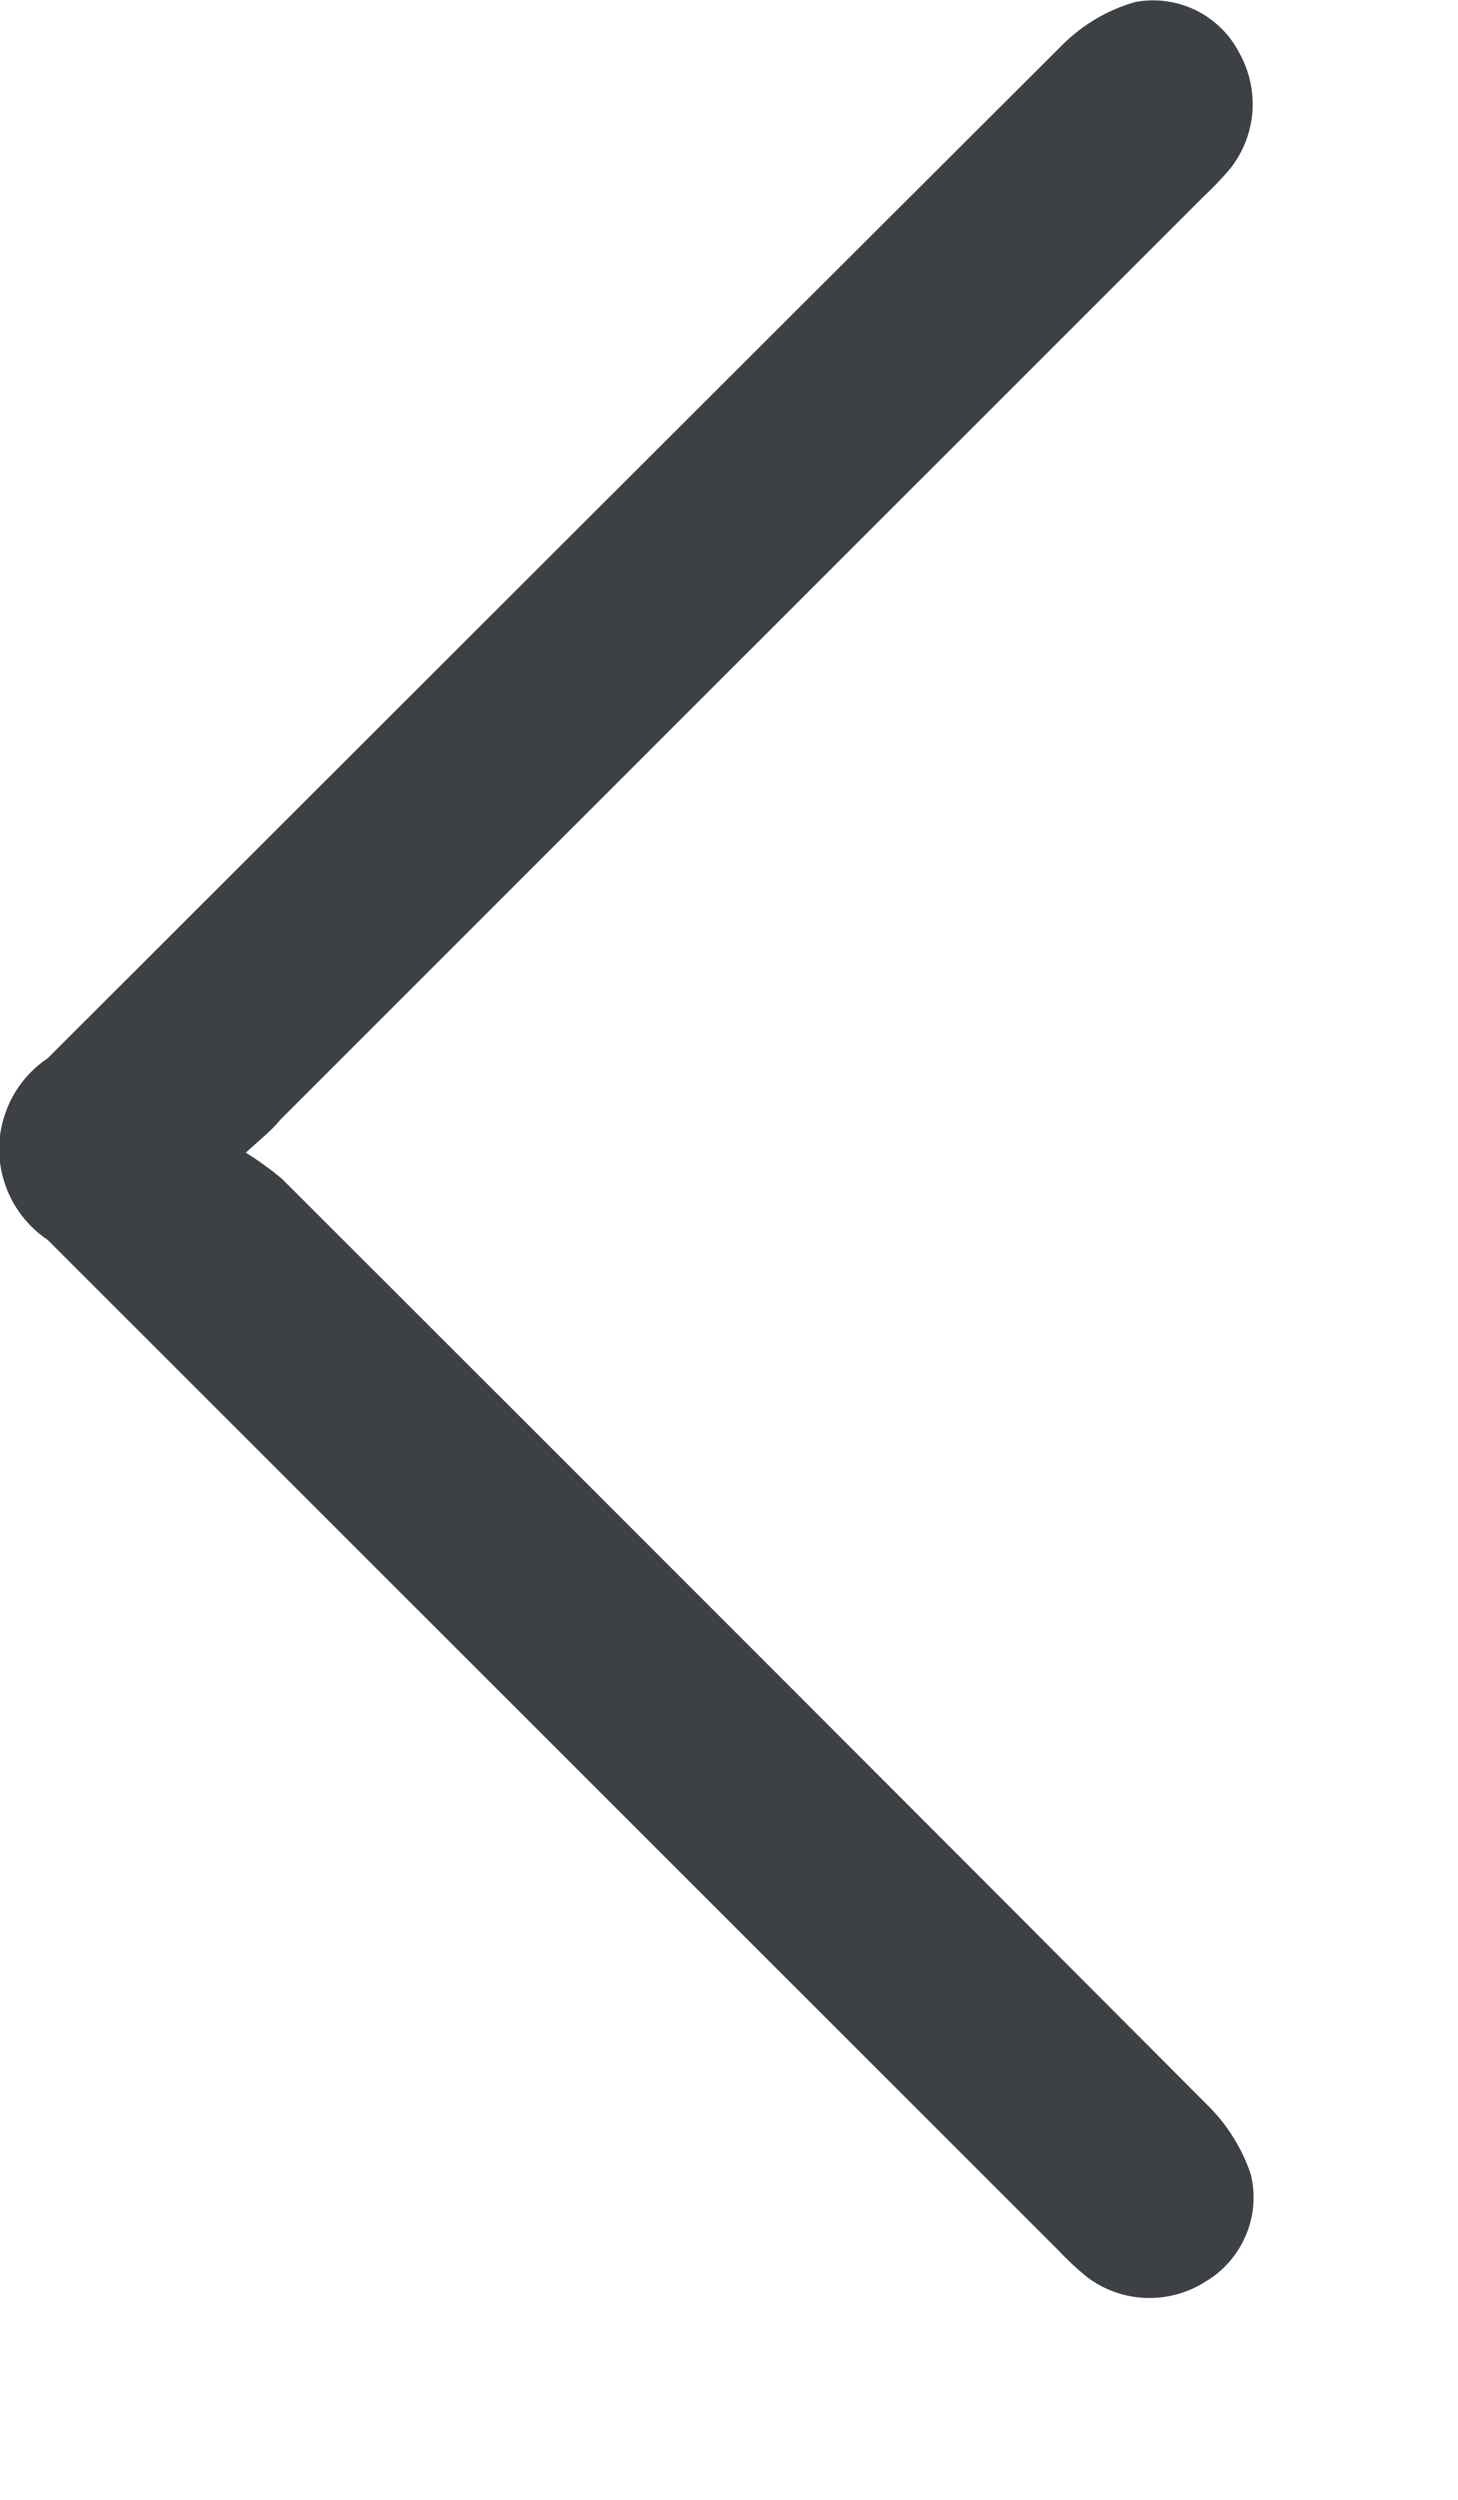 <svg width="7" height="12" viewBox="0 0 7 12" fill="none" xmlns="http://www.w3.org/2000/svg">
<g clip-path="url(#clip0_232_5)">
<path d="M1.18 5.533C1.241 5.571 1.299 5.613 1.354 5.659C2.839 7.142 4.323 8.626 5.805 10.113C5.895 10.204 5.964 10.315 6.005 10.437C6.029 10.535 6.021 10.637 5.982 10.729C5.943 10.822 5.876 10.9 5.79 10.951C5.704 11.007 5.603 11.034 5.501 11.031C5.398 11.027 5.3 10.992 5.218 10.93C5.169 10.89 5.124 10.848 5.081 10.802L0.229 5.952C0.157 5.904 0.099 5.839 0.058 5.763C0.018 5.687 -0.004 5.602 -0.004 5.516C-0.004 5.43 0.018 5.345 0.058 5.269C0.099 5.193 0.157 5.128 0.229 5.08C1.854 3.456 3.479 1.833 5.106 0.21C5.202 0.116 5.32 0.047 5.449 0.01C5.547 -0.009 5.649 0.005 5.739 0.048C5.829 0.092 5.903 0.163 5.949 0.252C5.998 0.339 6.02 0.438 6.013 0.538C6.005 0.637 5.968 0.732 5.906 0.81C5.865 0.858 5.822 0.903 5.776 0.946L1.345 5.376C1.312 5.418 1.267 5.455 1.18 5.533Z" fill="#3D4045"/>
</g>
<defs>
<clipPath id="clip0_232_5">
<rect width="6.024" height="11.031" fill="white" transform="matrix(-1 0 0 -1 6.024 11.031)"/>
</clipPath>
</defs>
</svg>
